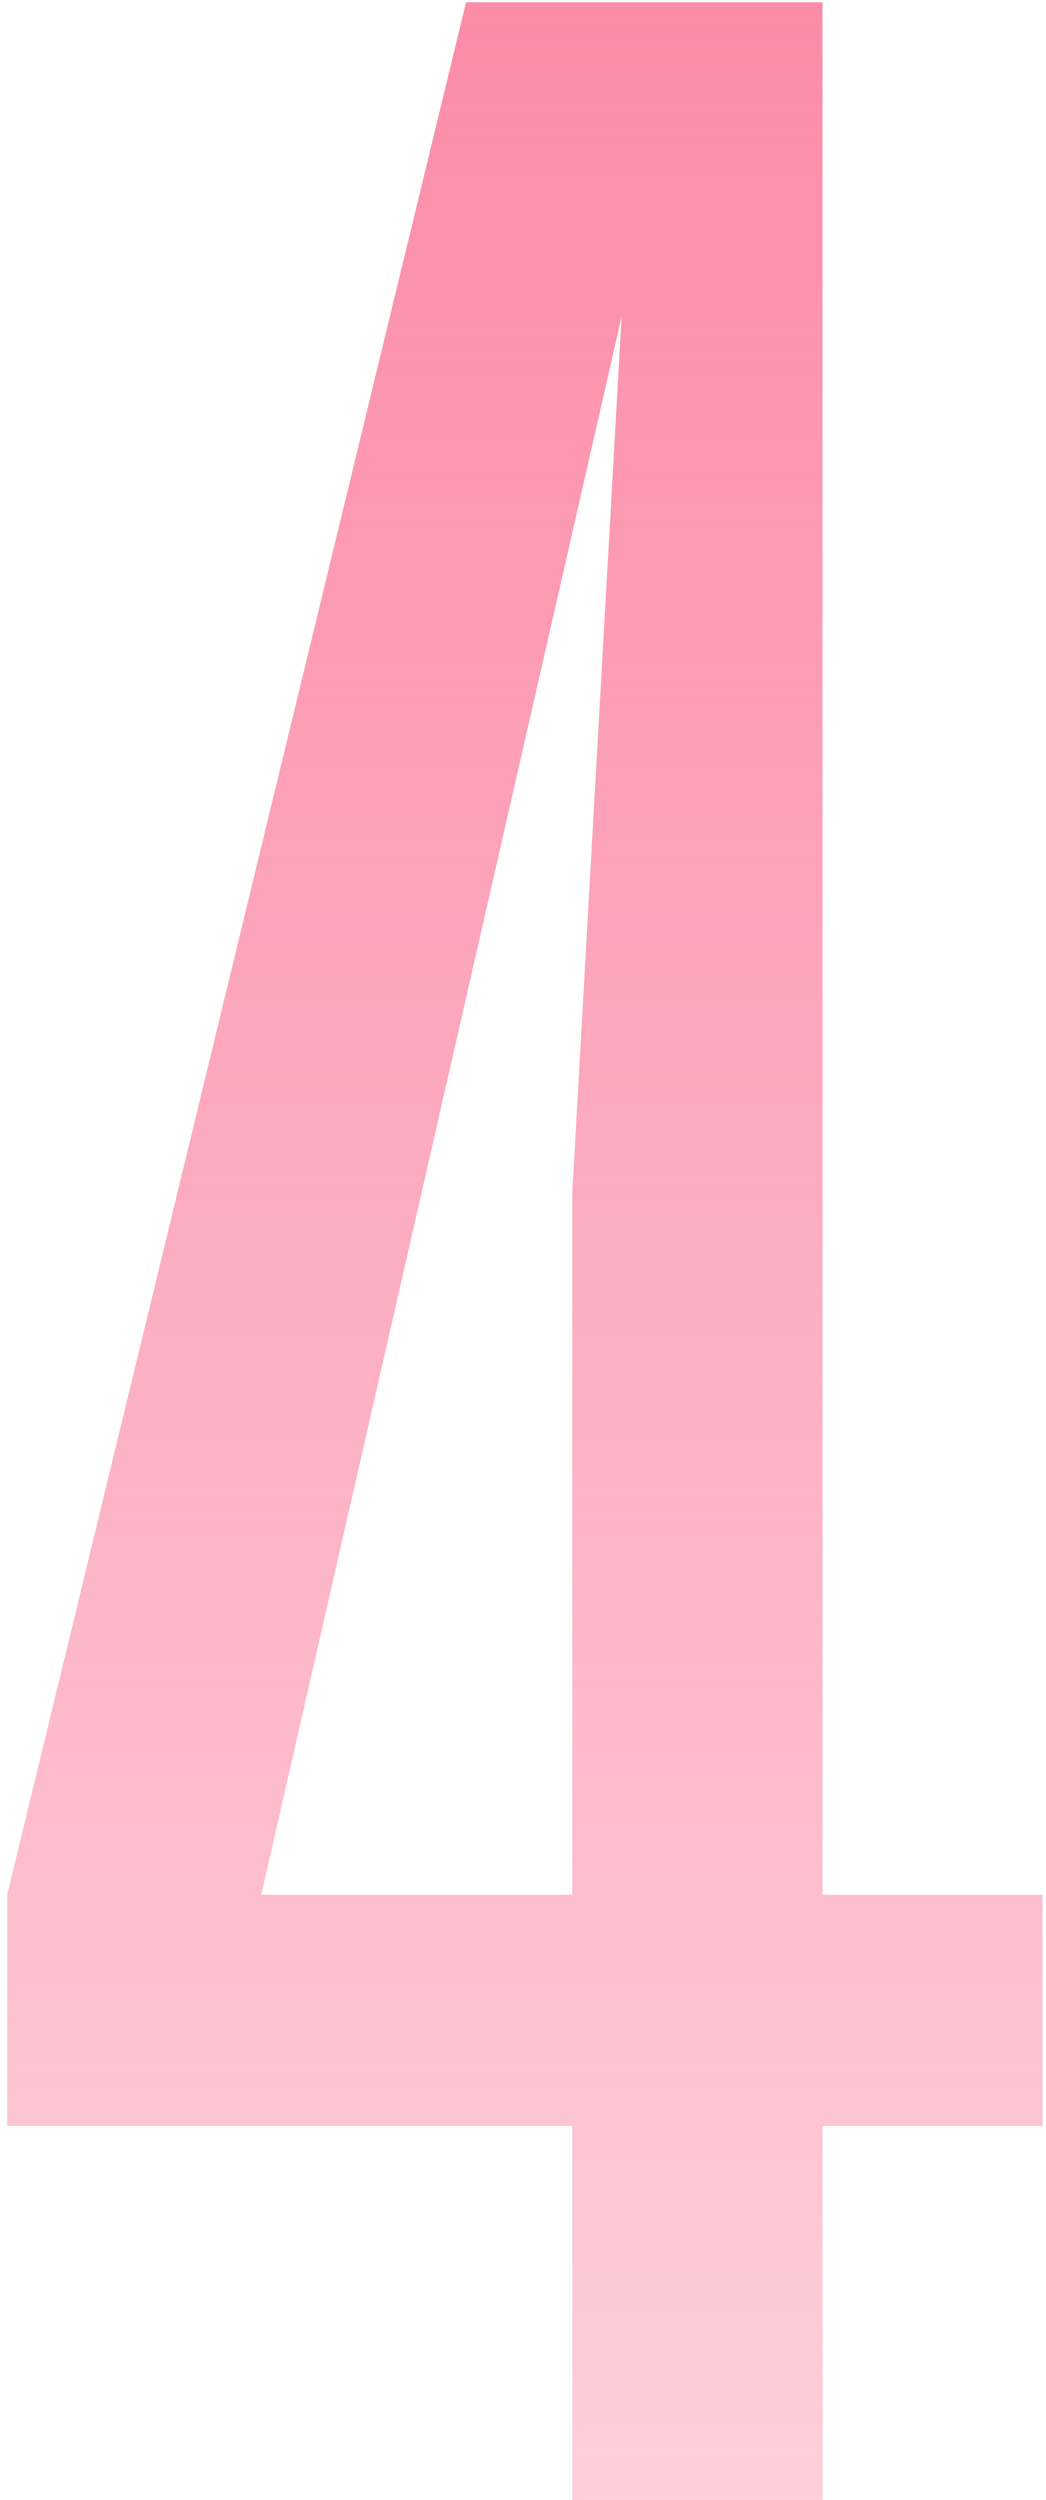 <?xml version="1.0" encoding="UTF-8"?> <svg xmlns="http://www.w3.org/2000/svg" width="100" height="239" viewBox="0 0 100 239" fill="none"> <path d="M24.98 181.128L59.422 30.309L54.708 114.057V181.128H24.98ZM78.636 0.217H44.557L0.689 181.128V203.243H54.708V254H78.636V203.243H99.664V181.128H78.636V0.217Z" fill="url(#paint0_linear_73_1688)"></path> <defs> <linearGradient id="paint0_linear_73_1688" x1="49.5" y1="-132" x2="49.5" y2="412" gradientUnits="userSpaceOnUse"> <stop stop-color="#FA678A"></stop> <stop offset="1" stop-color="#FA678A" stop-opacity="0"></stop> </linearGradient> </defs> </svg> 